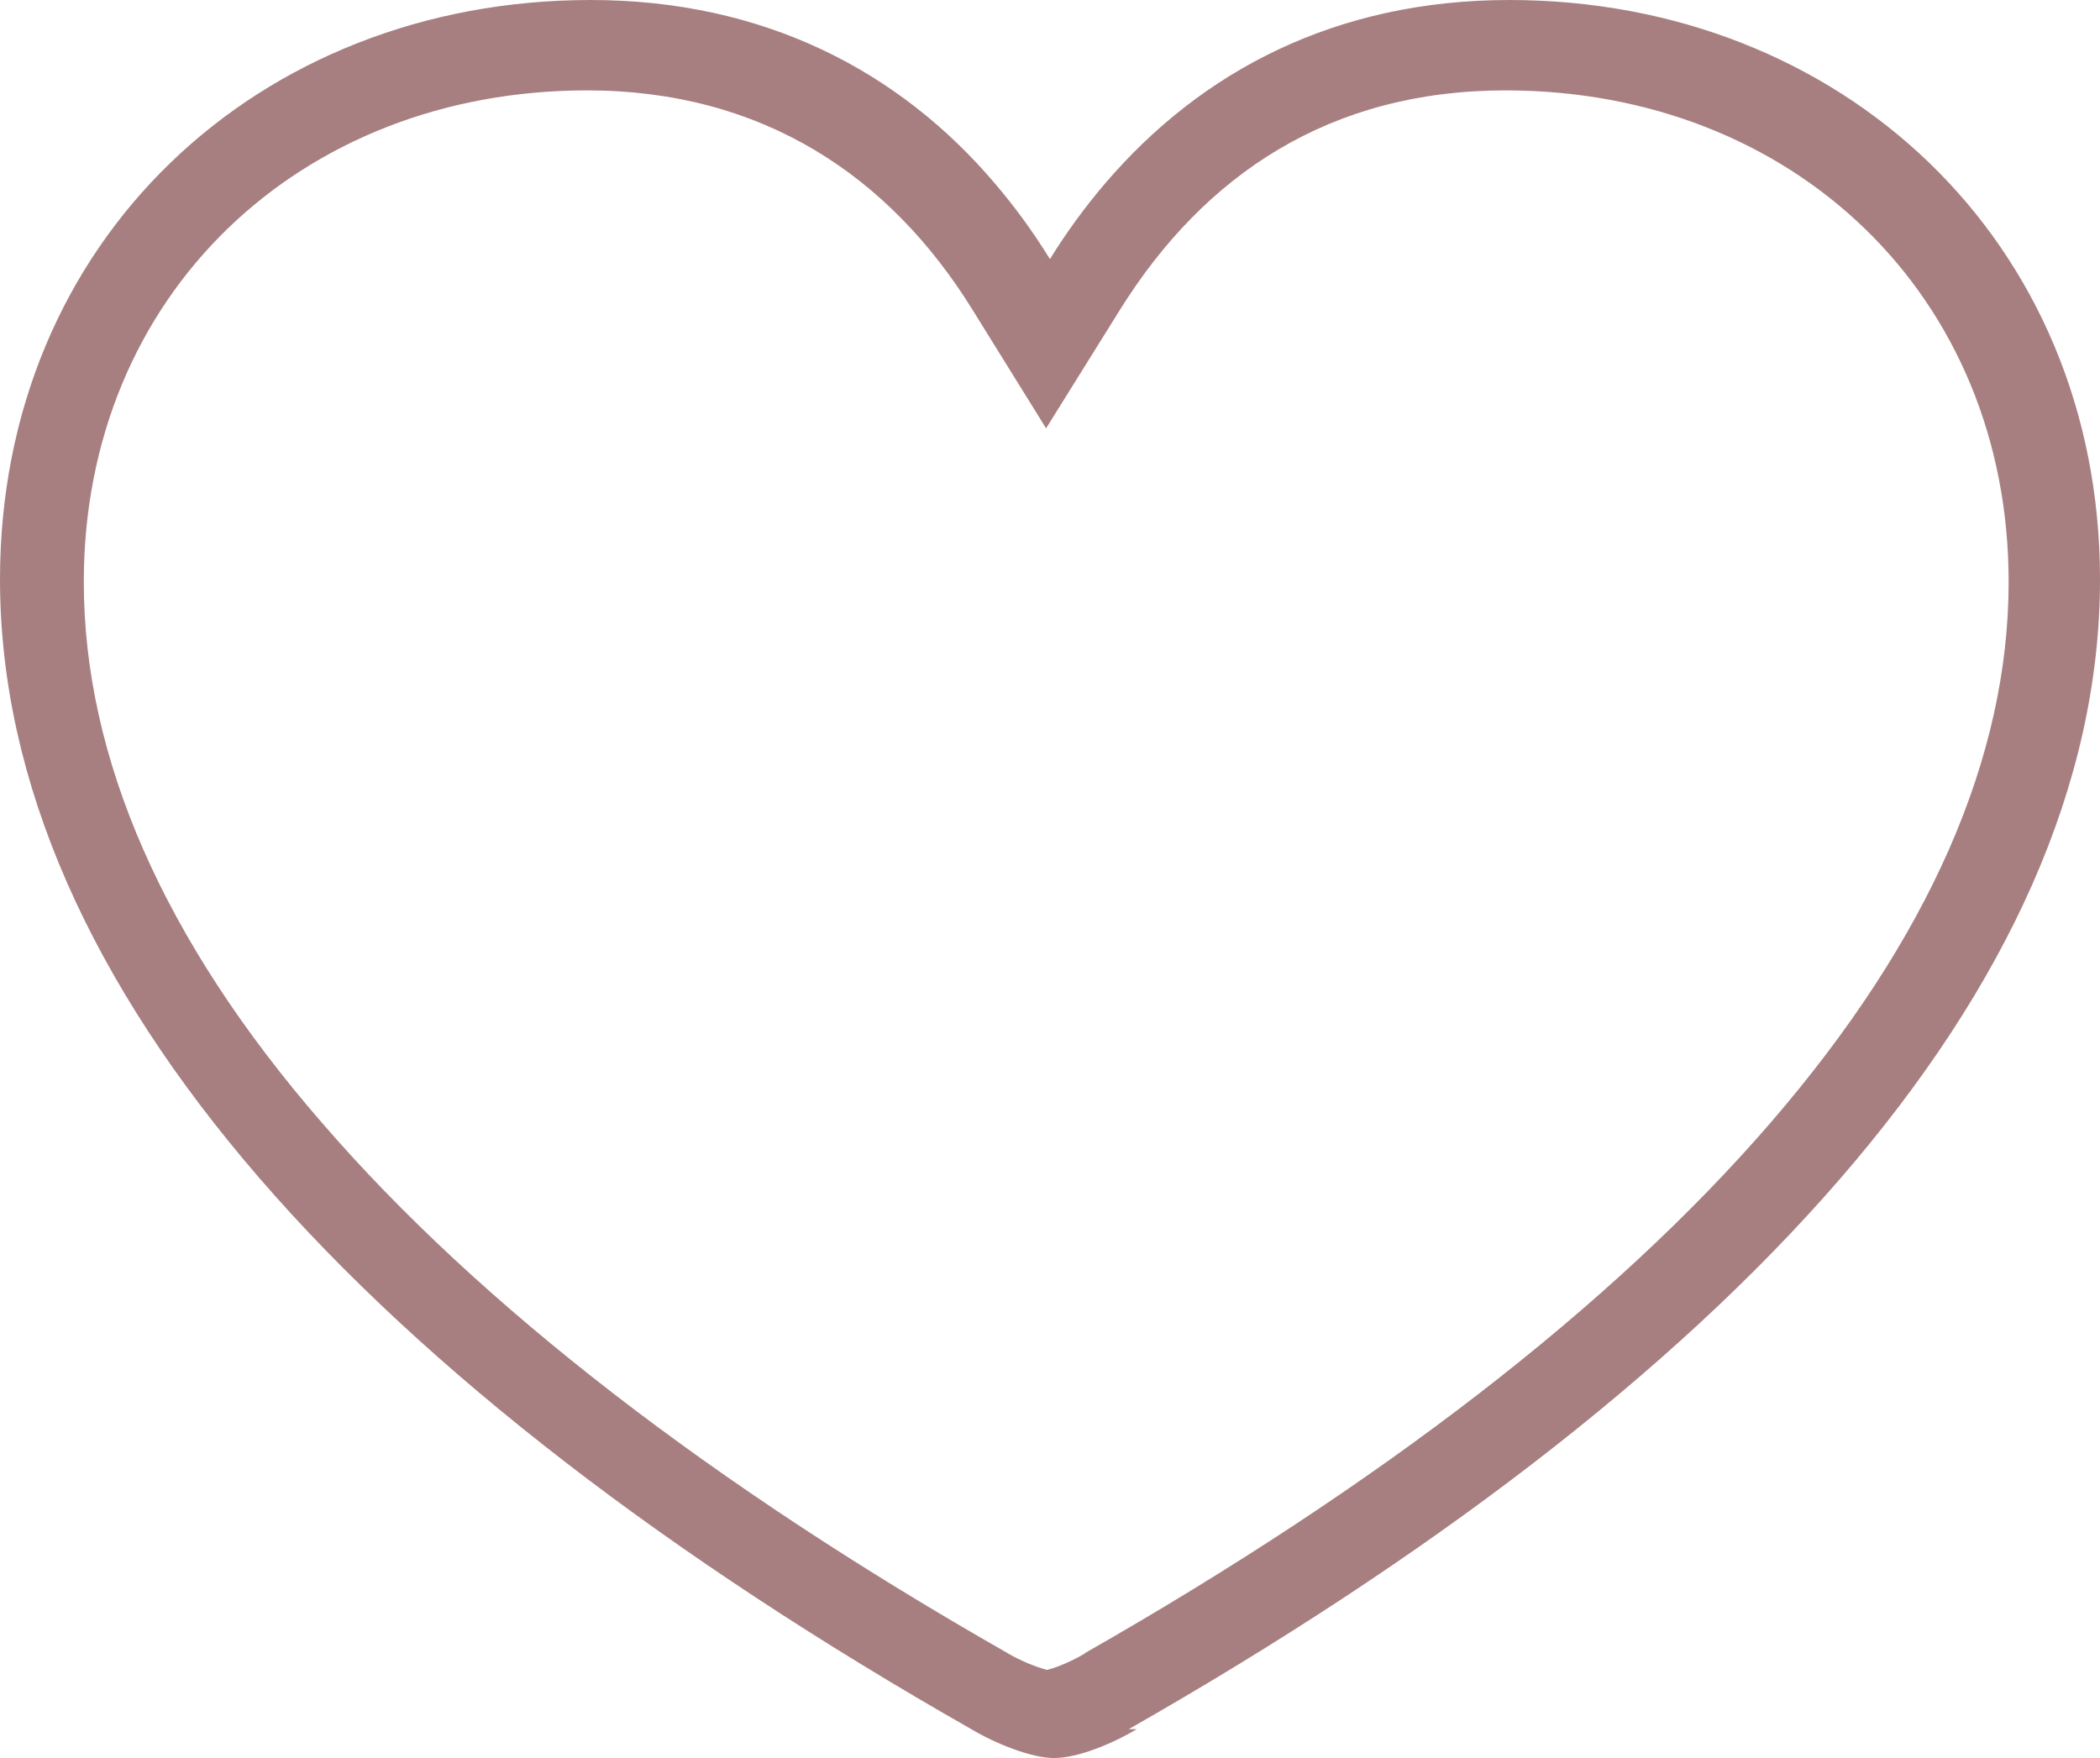 <?xml version="1.0" encoding="UTF-8"?> <svg xmlns="http://www.w3.org/2000/svg" width="43" height="36" viewBox="0 0 43 36" fill="none"><path fill-rule="evenodd" clip-rule="evenodd" d="M22.209 33.856L22.227 33.845C28.247 30.412 33.013 26.745 36.256 22.989C39.499 19.232 41.129 15.511 41.129 11.917C41.129 6.039 36.704 1.851 30.827 1.851C27.226 1.851 24.663 3.58 22.943 6.327L21.42 8.771L19.903 6.327C18.218 3.613 15.62 1.851 12.019 1.851C6.142 1.851 1.716 6.039 1.716 11.917C1.716 15.511 3.343 19.25 6.59 22.989C9.833 26.745 14.599 30.412 20.619 33.845L20.637 33.856L20.655 33.867C20.901 34.007 21.162 34.117 21.433 34.195H21.438C21.512 34.177 21.585 34.154 21.657 34.127C21.845 34.056 22.027 33.969 22.201 33.867L22.219 33.856H22.209ZM23.112 35.409C35.385 28.417 43 20.257 43 11.863C43 4.925 37.696 0 30.906 0C27.358 0 24.599 1.45 22.628 3.757C22.213 4.243 21.835 4.761 21.499 5.306C21.159 4.755 20.783 4.238 20.372 3.757C18.419 1.456 15.642 0 12.094 0C5.286 0 0 4.925 0 11.863C0 20.203 7.543 28.381 19.888 35.409C20.379 35.703 21.117 36 21.581 36C22.073 36 22.782 35.705 23.275 35.409H23.112Z" fill="#A87F80"></path></svg> 